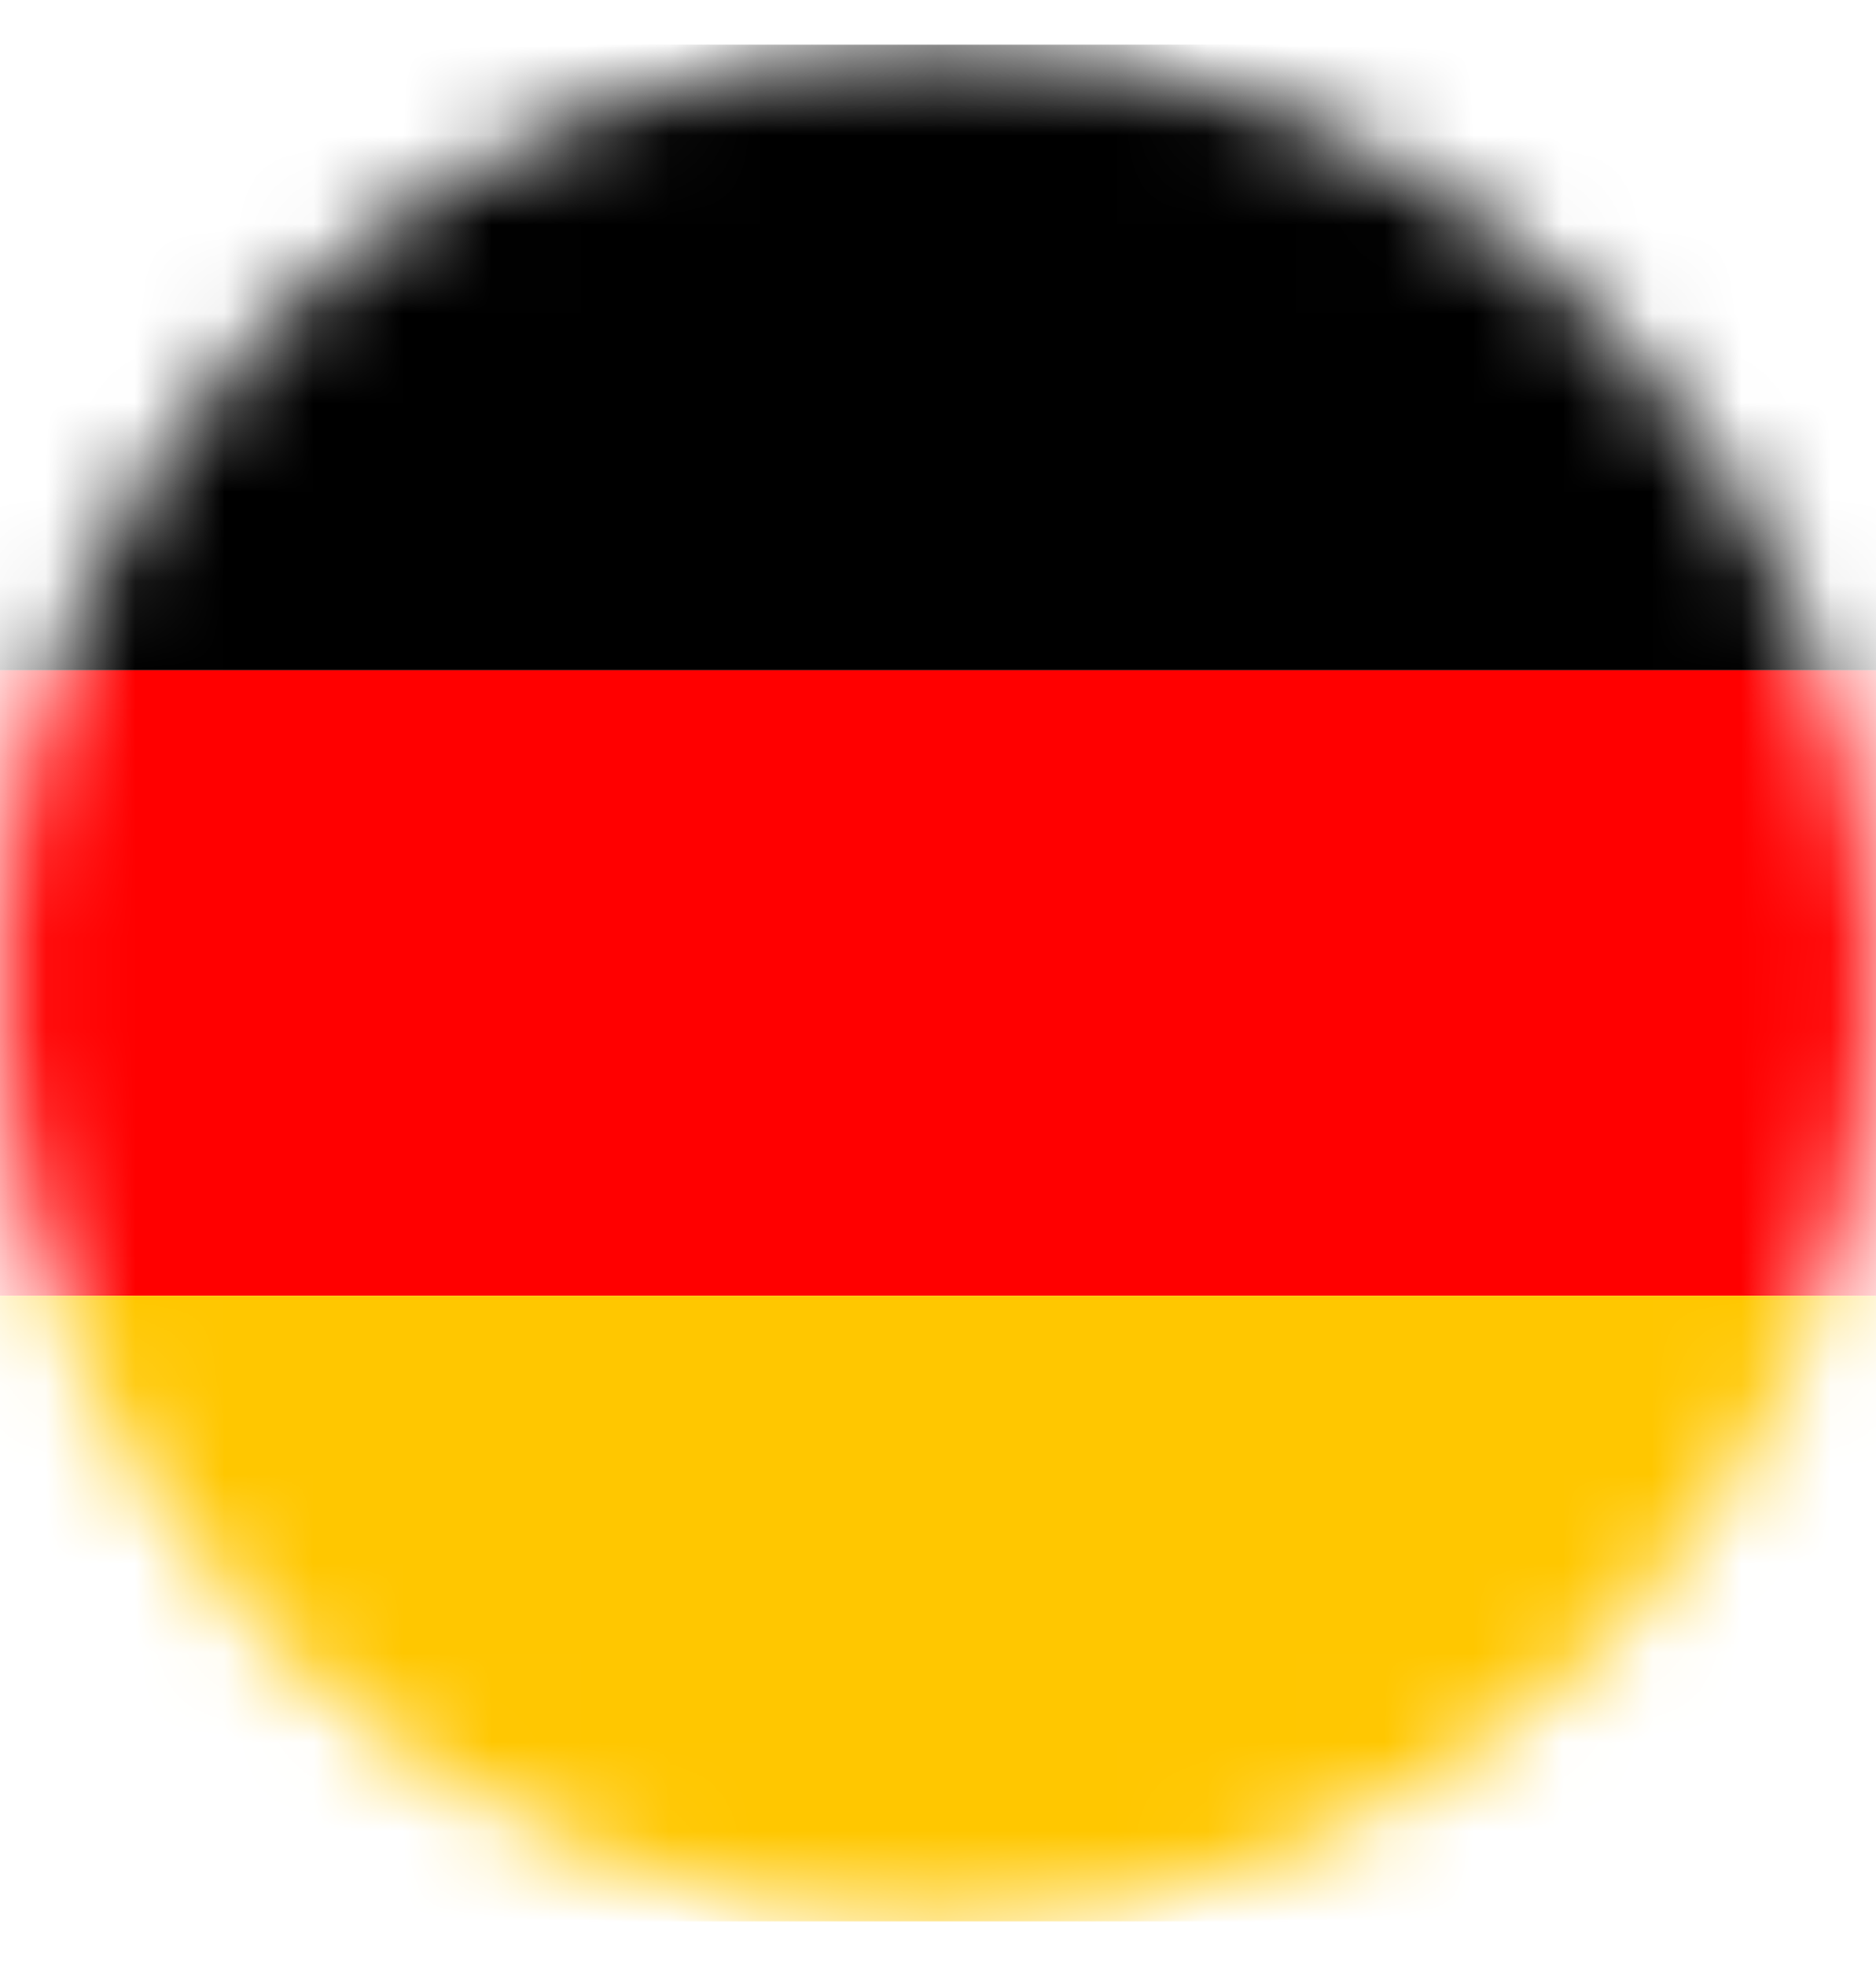 <svg width="21" height="22" viewBox="0 0 21 22" fill="none" xmlns="http://www.w3.org/2000/svg">
<mask id="mask0_184_14307" style="mask-type:alpha" maskUnits="userSpaceOnUse" x="0" y="0" width="21" height="22">
<circle cx="10.5" cy="11" r="10.5" fill="#C4C4C4"/>
</mask>
<g mask="url(#mask0_184_14307)">
<rect y="0.5" width="21" height="7" fill="black"/>
<rect y="7.5" width="21" height="7" fill="#FF0000"/>
<rect y="14.5" width="21" height="7" fill="#FFC700"/>
</g>
</svg>
